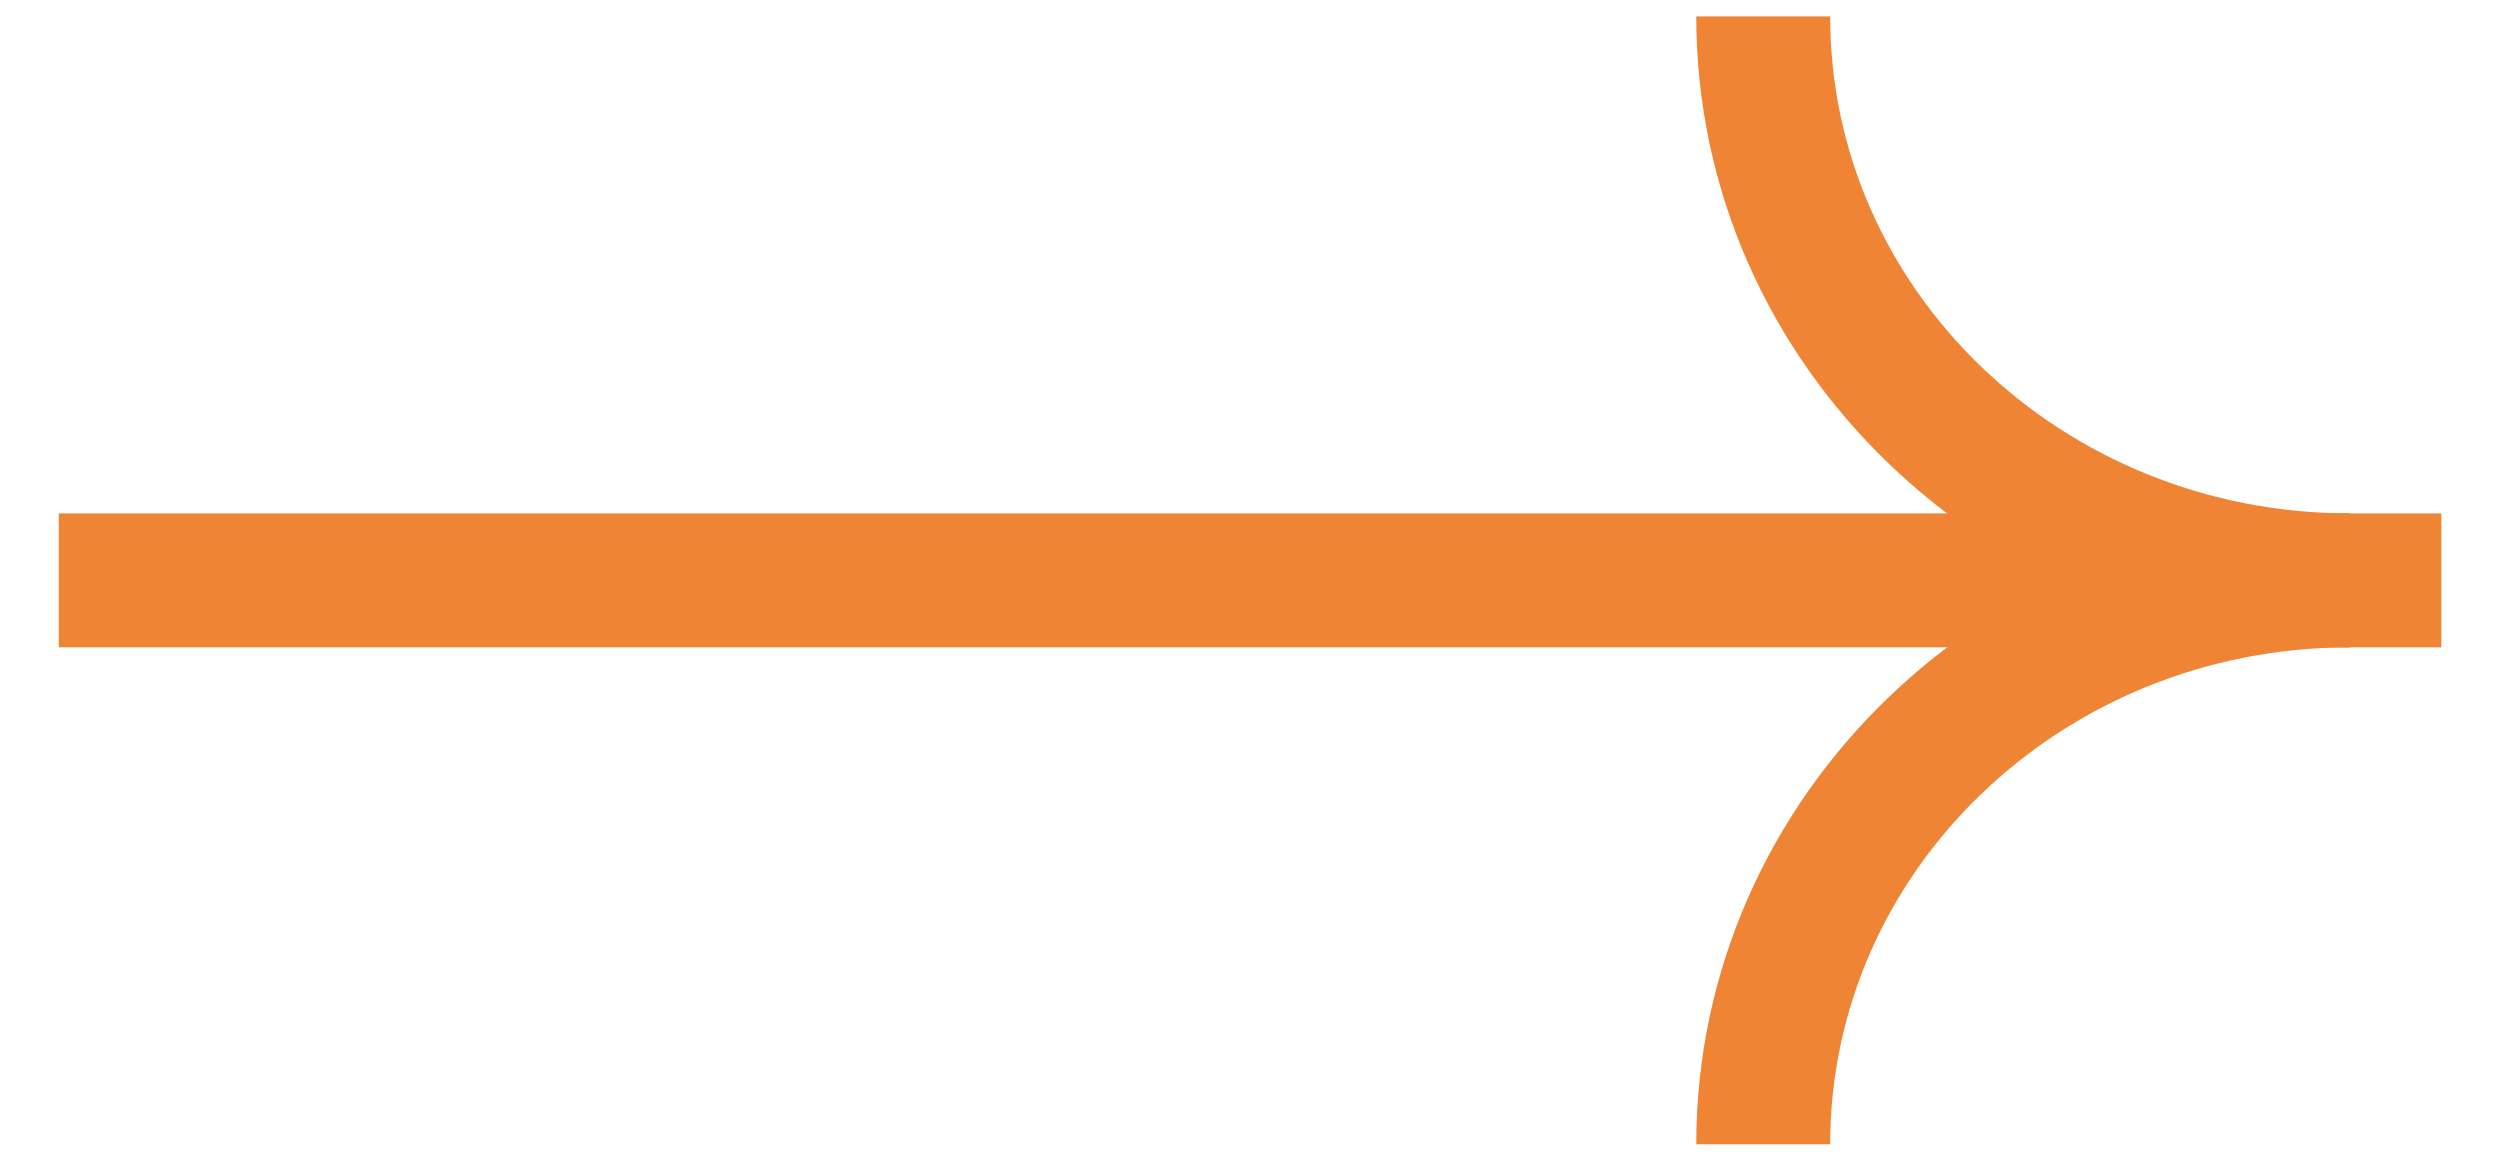 <svg width="28" height="13" viewBox="0 0 28 13" fill="none" xmlns="http://www.w3.org/2000/svg">
<path d="M1.408 6.5L26.593 6.5" stroke="#EF8435" stroke-width="1.5" stroke-linecap="square" stroke-linejoin="round"/>
<path d="M19.748 12.816C19.748 9.328 22.69 6.5 26.318 6.5" stroke="#EF8435" stroke-width="1.5"/>
<path d="M26.318 6.5C22.689 6.5 19.748 3.672 19.748 0.184" stroke="#EF8435" stroke-width="1.5"/>
</svg>

